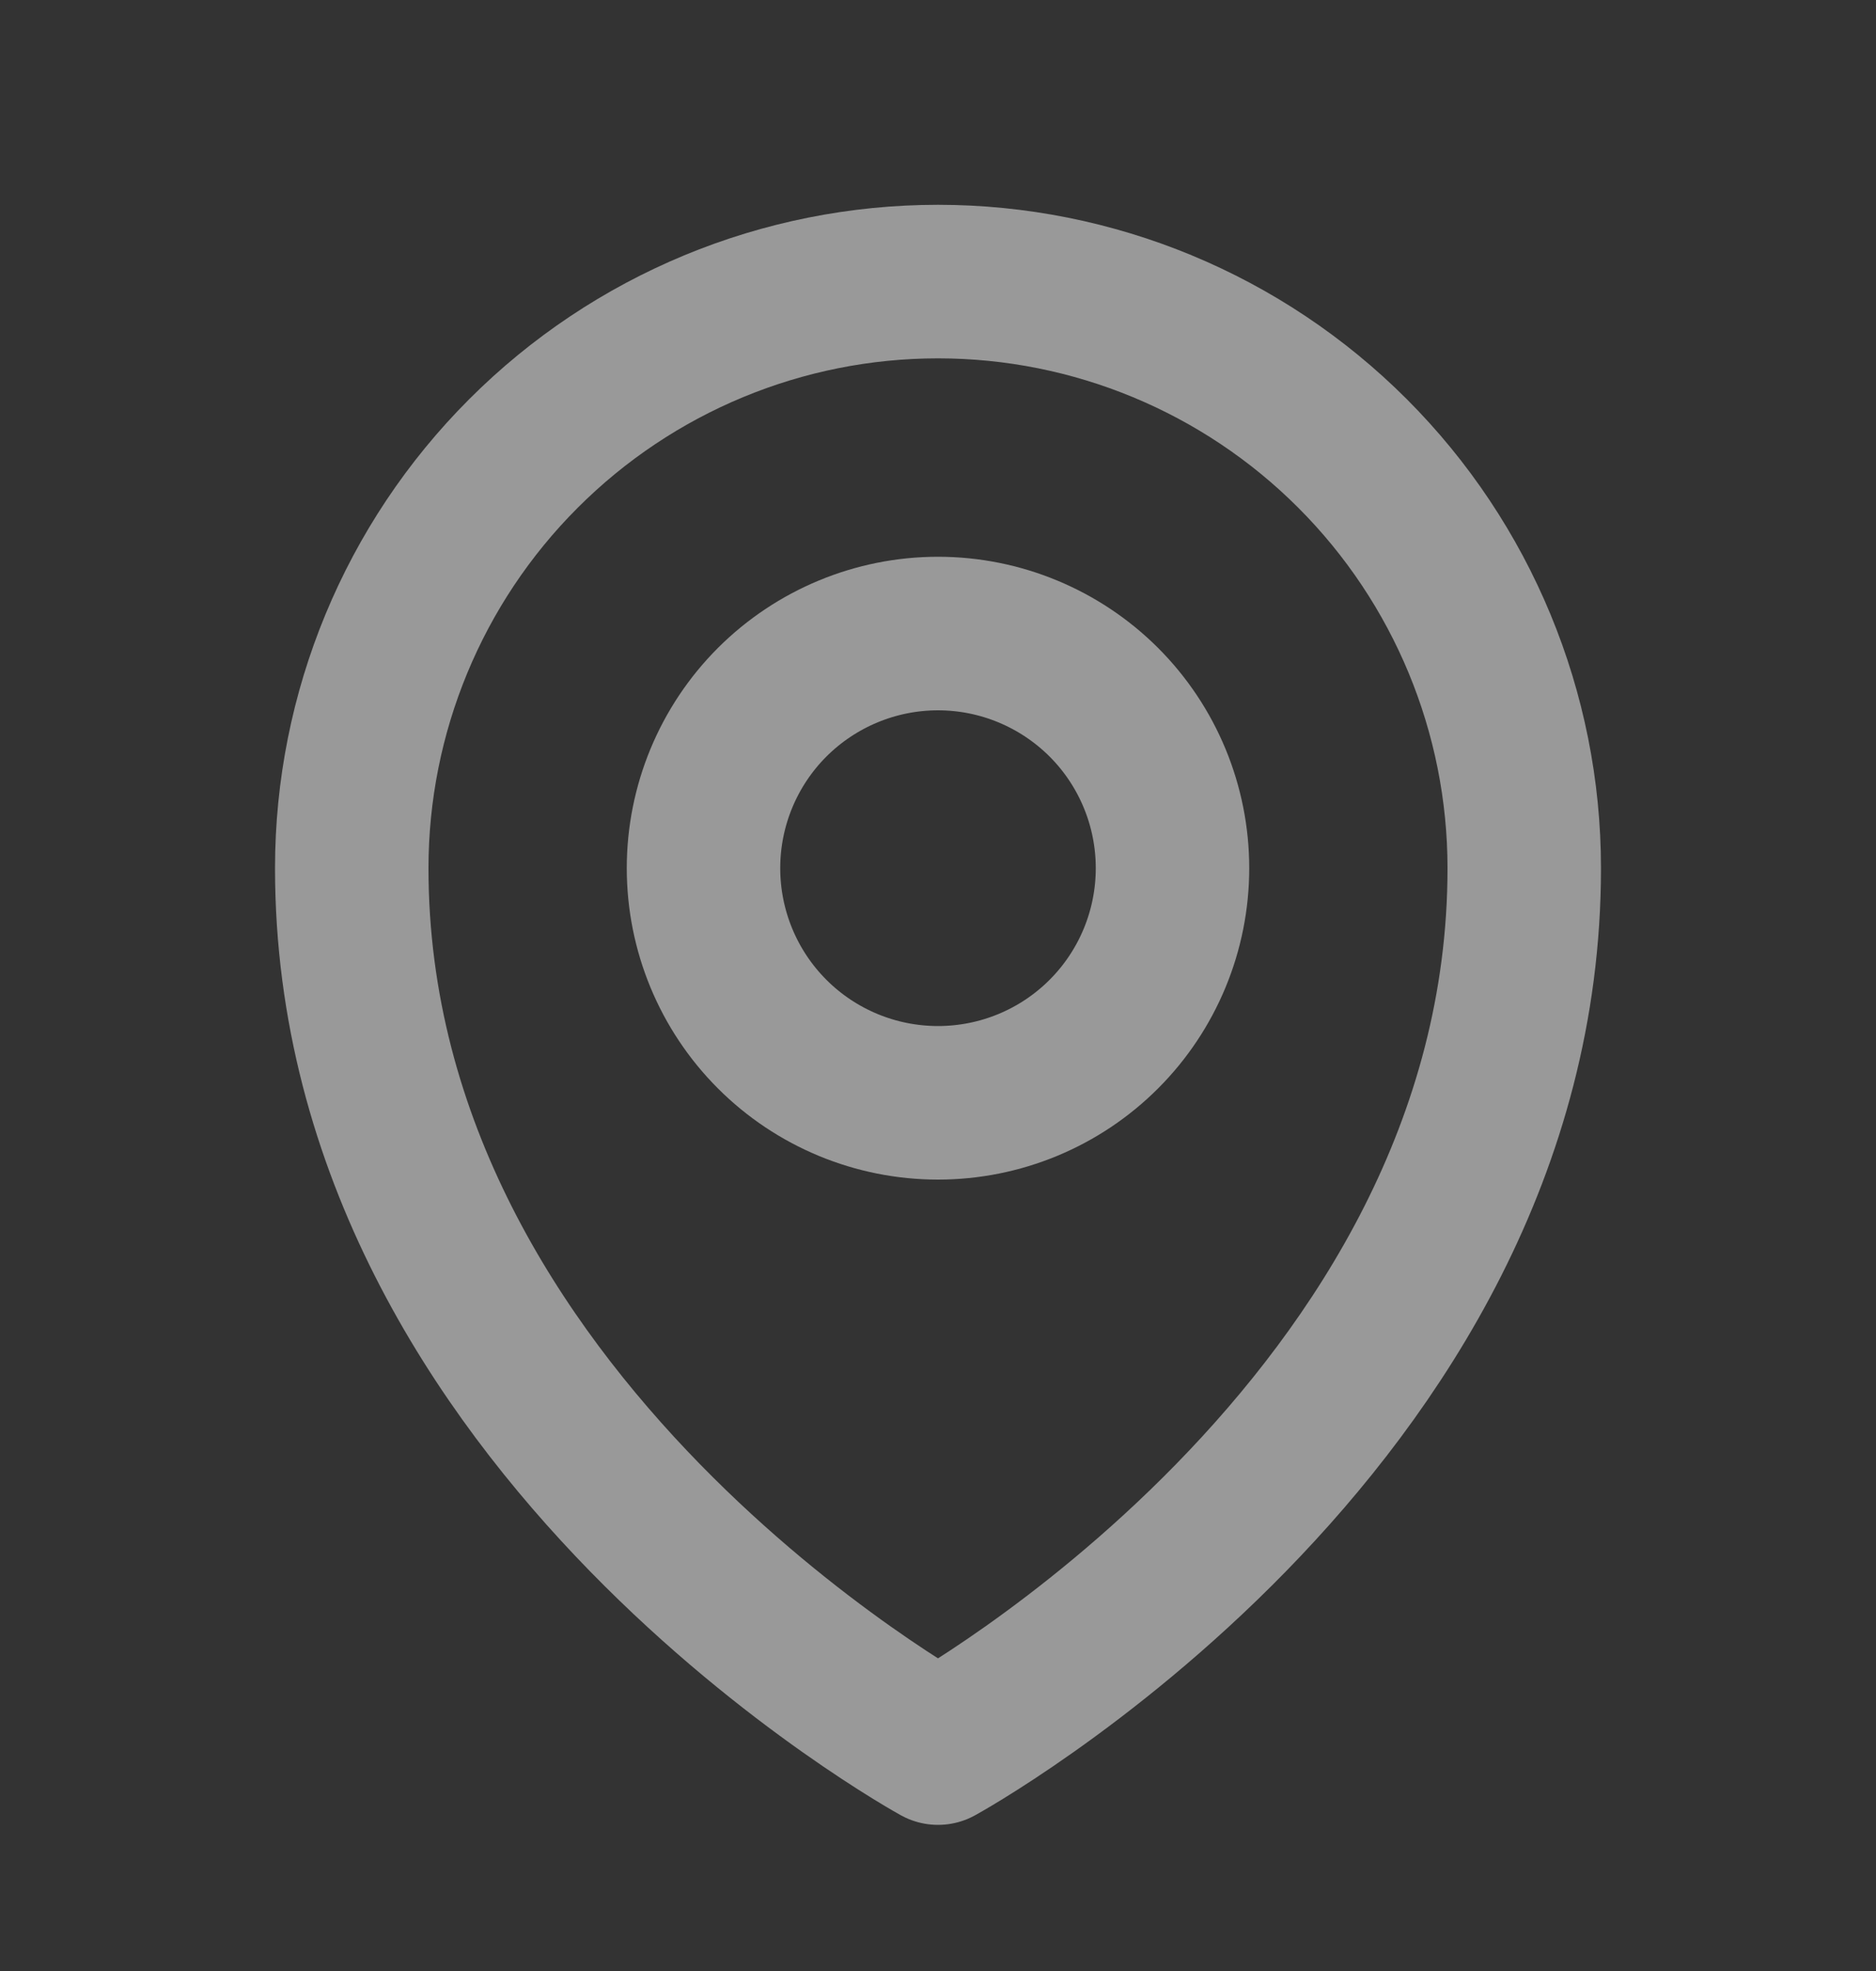 <svg width="20" height="21" viewBox="0 0 20 21" fill="none" xmlns="http://www.w3.org/2000/svg">
<rect x="0" y="0" width="20" height="21" fill="#333333" stroke="none"/>
<g opacity="0.5">
<path d="M12.5 9.25C12.5 9.913 12.237 10.549 11.768 11.018C11.299 11.487 10.663 11.75 10 11.75C9.337 11.75 8.701 11.487 8.232 11.018C7.763 10.549 7.5 9.913 7.5 9.25C7.5 8.587 7.763 7.951 8.232 7.482C8.701 7.014 9.337 6.75 10 6.75C10.663 6.75 11.299 7.014 11.768 7.482C12.237 7.951 12.5 8.587 12.5 9.25Z" stroke="white" stroke-width="1.636" stroke-linecap="round" stroke-linejoin="round"/>
<path d="M16.25 9.25C16.25 15.202 10 18.625 10 18.625C10 18.625 3.75 15.202 3.75 9.25C3.75 7.593 4.408 6.003 5.581 4.831C6.753 3.659 8.342 3 10 3C11.658 3 13.247 3.659 14.419 4.831C15.591 6.003 16.25 7.593 16.25 9.25Z" stroke="white" stroke-width="1.636" stroke-linecap="round" stroke-linejoin="round"/>
</g>
</svg>

